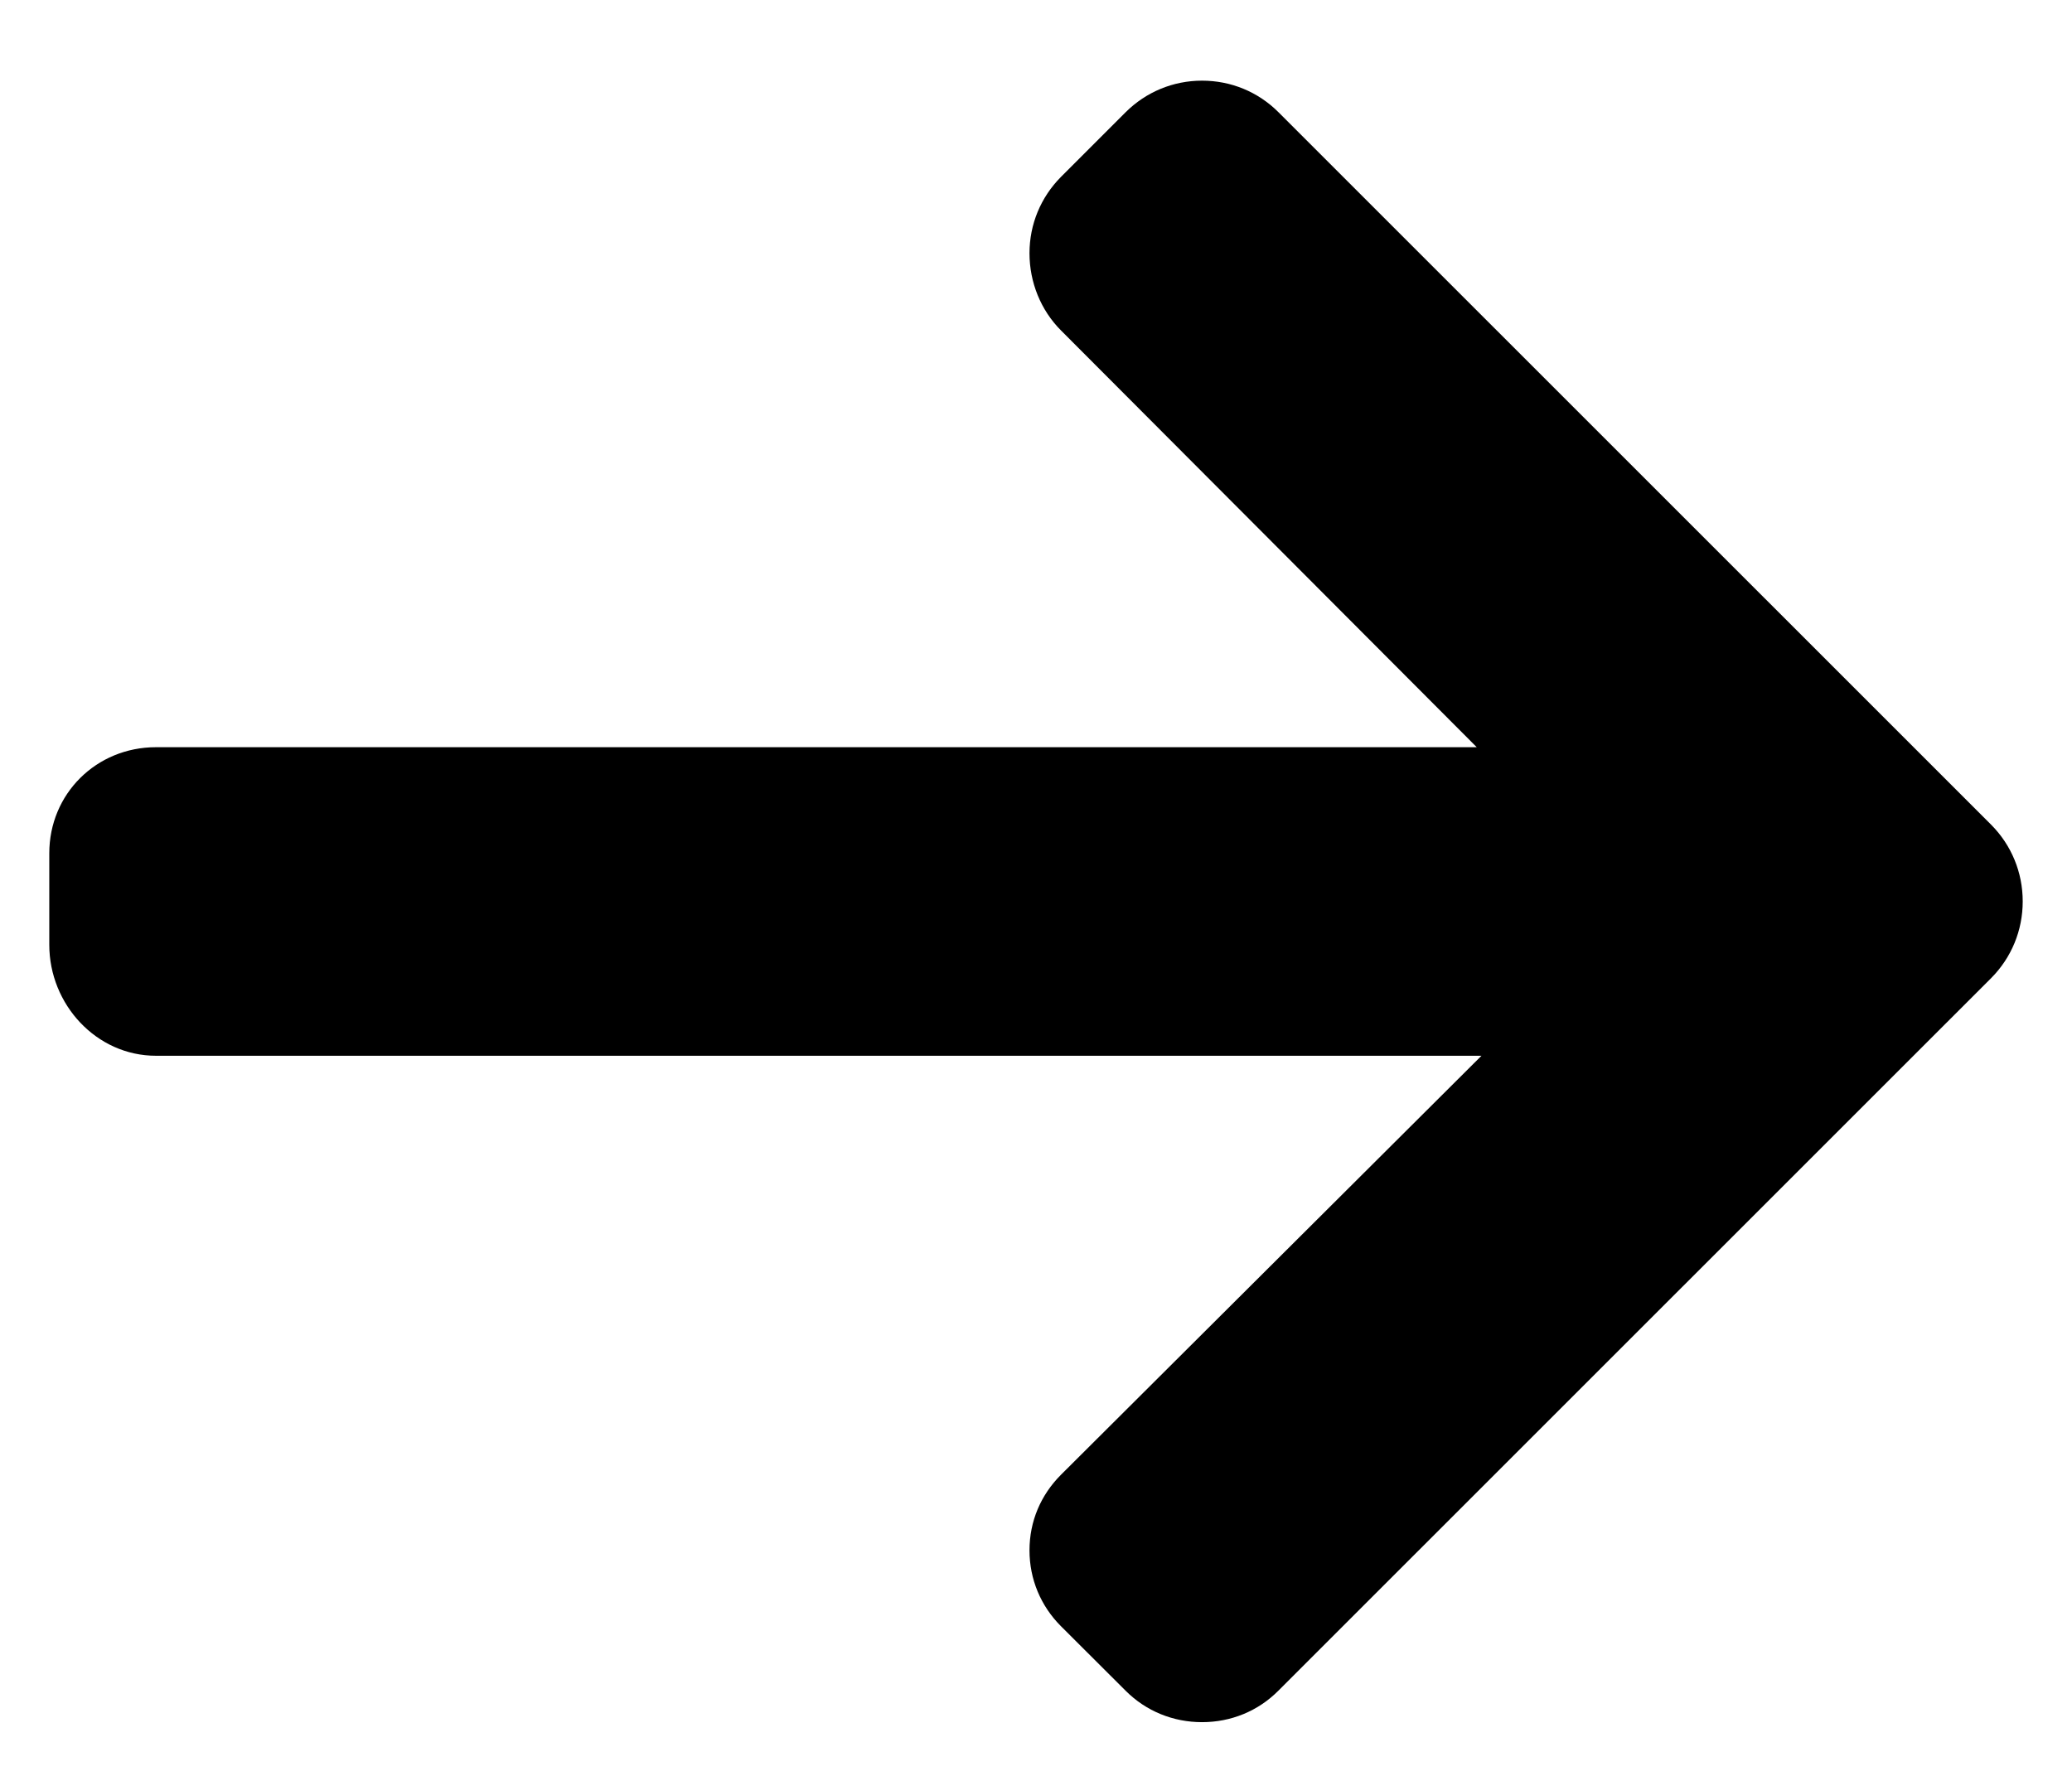 <svg width="14" height="12" viewBox="0 0 14 12" fill="none" xmlns="http://www.w3.org/2000/svg">
<path d="M13.454 5.573L8.638 0.758C8.501 0.621 8.318 0.545 8.122 0.545C7.927 0.545 7.744 0.621 7.606 0.758L7.169 1.195C7.032 1.333 6.956 1.516 6.956 1.711C6.956 1.907 7.032 2.096 7.169 2.233L9.978 5.049H1.054C0.651 5.049 0.333 5.364 0.333 5.766V6.384C0.333 6.787 0.651 7.134 1.054 7.134H10.01L7.169 9.965C7.032 10.102 6.956 10.28 6.956 10.476C6.956 10.671 7.032 10.852 7.169 10.989L7.606 11.425C7.744 11.563 7.927 11.637 8.122 11.637C8.318 11.637 8.501 11.562 8.638 11.424L13.454 6.609C13.591 6.471 13.667 6.287 13.667 6.091C13.667 5.895 13.591 5.711 13.454 5.573Z" fill="black"/>
</svg>
